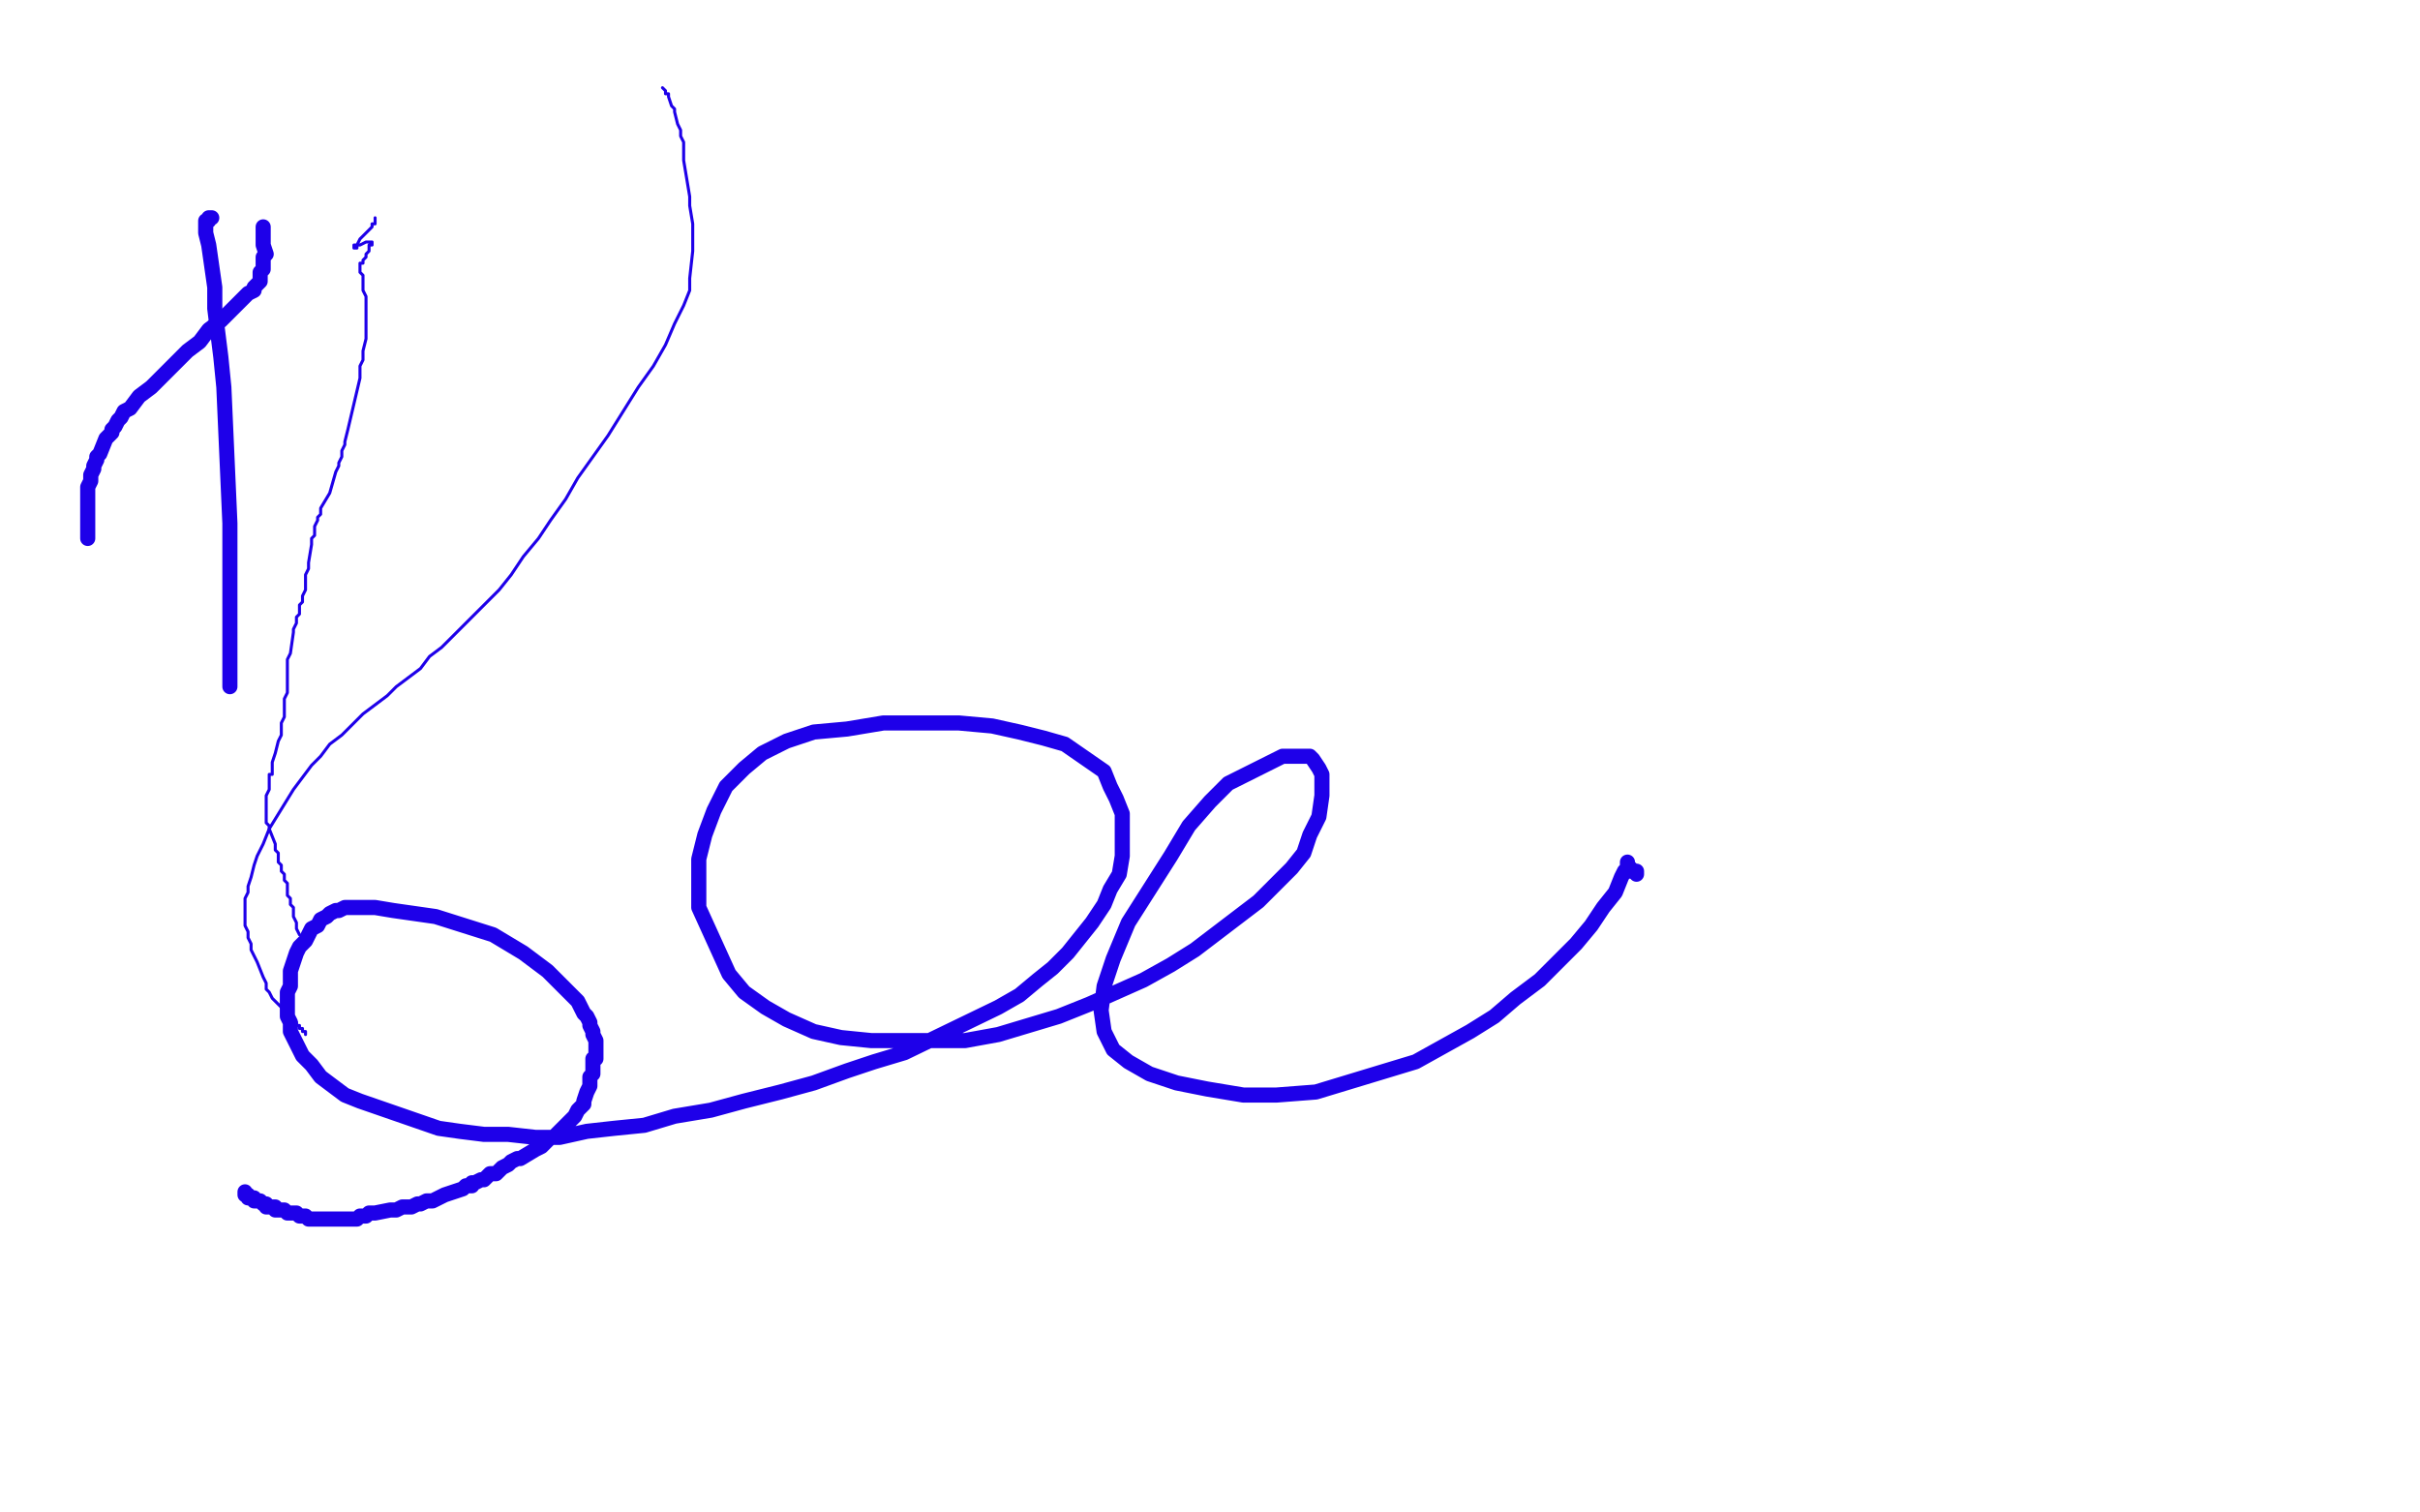 <?xml version="1.0" standalone="no"?>
<!DOCTYPE svg PUBLIC "-//W3C//DTD SVG 1.1//EN"
"http://www.w3.org/Graphics/SVG/1.1/DTD/svg11.dtd">

<svg width="800" height="500" version="1.1" xmlns="http://www.w3.org/2000/svg" xmlns:xlink="http://www.w3.org/1999/xlink" style="stroke-antialiasing: false"><desc>This SVG has been created on https://colorillo.com/</desc><rect x='0' y='0' width='800' height='500' style='fill: rgb(255,255,255); stroke-width:0' /><polyline points="124,72 124,73 124,73 124,74 123,74 123,75 122,76 121,77 120,78 119,79 118,81 117,81 117,82 118,82 118,81 119,81 121,80 122,80 123,80 123,81 122,81 122,83 121,84 121,85 120,86 120,87 119,87 119,88 119,89 119,90 120,91 120,92 120,93 120,94 120,95 120,96 121,98 121,99 121,100 121,102 121,103 121,105 121,107 121,108 121,110 121,112 120,116 120,116 120,118 120,119 119,121 119,122 119,123 119,124 119,125 115,142 114,146 114,147 113,149 113,151 112,153 112,154 111,156 109,163 106,168 106,169 106,170 105,171 105,172 104,174 104,175 104,177 103,178 103,180 102,186 102,188 101,190 101,192 101,193 101,195 100,197 100,198 100,199 99,200 99,202 99,203 98,204 98,205 98,206 97,208 97,209 96,216 95,218 95,220 95,222 95,224 95,227 95,229 94,231 94,233 94,235 94,237 93,239 93,241 93,242 93,243 92,245 91,249 90,252 90,253 90,254 90,255 90,256 89,256 89,257 89,258 89,259 89,260 89,261 88,263 88,264 88,265 88,266 88,267 88,268 88,269 88,270 88,271 88,272 89,273 89,274 91,279 91,281 92,282 92,283 92,285 93,286 93,288 94,289 94,291 95,292 95,293 95,294 95,295 95,296 96,297 96,298 96,299 97,300 97,301 97,303 98,305 98,307 99,309" style="fill: none; stroke: #1e00e9; stroke-width: 1; stroke-linejoin: round; stroke-linecap: round; stroke-antialiasing: false; stroke-antialias: 0; opacity: 1.0"/>
<polyline points="101,342 101,341 101,341 100,341 100,341 100,340 100,340 99,340 99,340 99,339 99,339 98,339 98,339 98,338 98,338 97,338 97,338 97,337 97,337 96,337 96,337 96,336 96,336 95,336 95,336 94,335 94,334 93,333 92,332 91,331 90,330 89,328 88,327 88,325 87,323 85,318 84,316 83,314 83,312 82,310 82,308 81,306 81,304 81,301 81,299 81,297 82,295 82,293 83,290 84,286 85,283 87,279 89,274 97,261 100,257 103,253 106,250 109,246 113,243 116,240 120,236 124,233 128,230 131,227 135,224 139,221 142,217 146,214 149,211 153,207 165,195 169,190 173,184 178,178 182,172 187,165 191,158 196,151 201,144 206,136 211,128 216,121 220,114 223,107 226,101 228,96 228,94 228,92 229,83 229,81 229,79 229,76 229,74 228,68 228,65 227,59 226,53 226,47 225,45 225,43 224,41 223,37 223,36 222,35 221,32 221,31 220,31 220,30 219,29" style="fill: none; stroke: #1e00e9; stroke-width: 1; stroke-linejoin: round; stroke-linecap: round; stroke-antialiasing: false; stroke-antialias: 0; opacity: 1.0"/>
<polyline points="29,178 29,177 29,177 29,176 29,176 29,175 29,175 29,174 29,173 29,172 29,171 29,170 29,169 29,168 29,167 29,166 29,165 29,163 29,161 30,159 30,158 30,157 31,155 31,154 32,152 32,151 33,150 35,145 36,144 37,143 37,142 38,141 39,139 40,138 41,136 43,135 46,131 50,128 54,124 58,120 62,116 66,113 69,109 73,106 77,102 82,97 84,96 84,95 85,94 86,93 86,92 86,91 86,90 87,89 87,88 87,87 87,86 87,85 88,84 87,81 87,80 87,79 87,78 87,77 87,76 87,75" style="fill: none; stroke: #1e00e9; stroke-width: 5; stroke-linejoin: round; stroke-linecap: round; stroke-antialiasing: false; stroke-antialias: 0; opacity: 1.0"/>
<polyline points="70,72 69,72 69,72 69,73 69,73 68,73 68,73 68,74 68,74 68,75 68,75 68,76 68,76 68,77 68,77 69,81 70,88 71,95 71,102 72,110 73,118 74,128 76,173 76,184 76,195 76,206 76,216 76,227" style="fill: none; stroke: #1e00e9; stroke-width: 5; stroke-linejoin: round; stroke-linecap: round; stroke-antialiasing: false; stroke-antialias: 0; opacity: 1.0"/>
<polyline points="81,394 81,395 81,395 82,395 82,396 83,396 84,396 84,397 85,397 86,397 87,398 88,398 88,399 89,399 90,399 91,399 91,400 92,400 93,400 94,400 95,401 96,401 97,401 98,401 99,402 100,402 101,402 102,403 103,403 104,403 105,403 106,403 107,403 108,403 109,403 110,403 111,403 112,403 113,403 114,403 115,403 116,403 118,403 119,402 121,402 122,401 124,401 129,400 131,400 133,399 134,399 136,399 138,398 139,398 141,397 143,397 145,396 147,395 153,393 154,392 155,392 156,392 156,391 157,391 159,390 160,390 161,389 162,388 164,388 165,387 166,386 168,385 169,384 171,383 172,383 177,380 179,379 180,378 182,376 183,376 184,375 185,374 186,373 187,372 188,371 189,370 190,369 191,367 192,366 193,365 193,364 194,361 195,359 195,357 195,356 196,355 196,354 196,353 196,352 196,351 196,350 197,350 197,349 197,348 197,346 197,345 197,344 196,342 196,341 195,339 195,338 194,336 193,335 192,333 191,331 188,328 184,324 181,321 177,318 173,315 168,312 163,309 144,303 137,302 130,301 124,300 121,300 118,300 116,300 114,300 112,301 111,301 109,302 108,303 106,304 105,306 103,307 101,311 99,313 98,315 96,321 96,323 96,326 95,328 95,331 95,333 95,336 96,338 96,341 97,343 98,345 99,347 100,349 103,352 106,356 110,359 114,362 119,364 145,373 152,374 160,375 168,375 177,376 185,376 194,374 203,373 213,372 223,369 235,367 246,364 258,361 269,358 280,354 289,351 299,348 330,333 337,329 343,324 348,320 353,315 357,310 361,305 365,299 367,294 370,289 371,283 371,278 371,275 371,269 369,264 367,260 365,255 352,246 345,244 337,242 328,240 317,239 305,239 292,239 280,241 269,242 260,245 252,249 246,254 240,260 236,268 233,276 231,284 231,292 231,300 241,322 246,328 253,333 260,337 269,341 278,343 288,344 298,344 309,344 319,344 330,342 340,339 350,336 360,332 369,328 378,324 387,319 395,314 416,298 422,292 427,287 431,282 433,276 436,270 437,263 437,261 437,258 437,256 436,254 434,251 433,250 431,250 429,250 427,250 424,250 406,259 400,265 393,273 387,283 380,294 373,305 368,317 365,326 364,334 365,341 368,347 373,351 380,355 389,358 399,360 411,362 422,362 435,361 468,351 477,346 486,341 494,336 501,330 509,324 515,318 521,312 526,306 530,300 534,295 536,290 537,288 538,287 538,286 538,285 538,286 538,287 539,287 539,288 540,288 541,288 541,289 541,288" style="fill: none; stroke: #1e00e9; stroke-width: 5; stroke-linejoin: round; stroke-linecap: round; stroke-antialiasing: false; stroke-antialias: 0; opacity: 1.0"/>
</svg>
